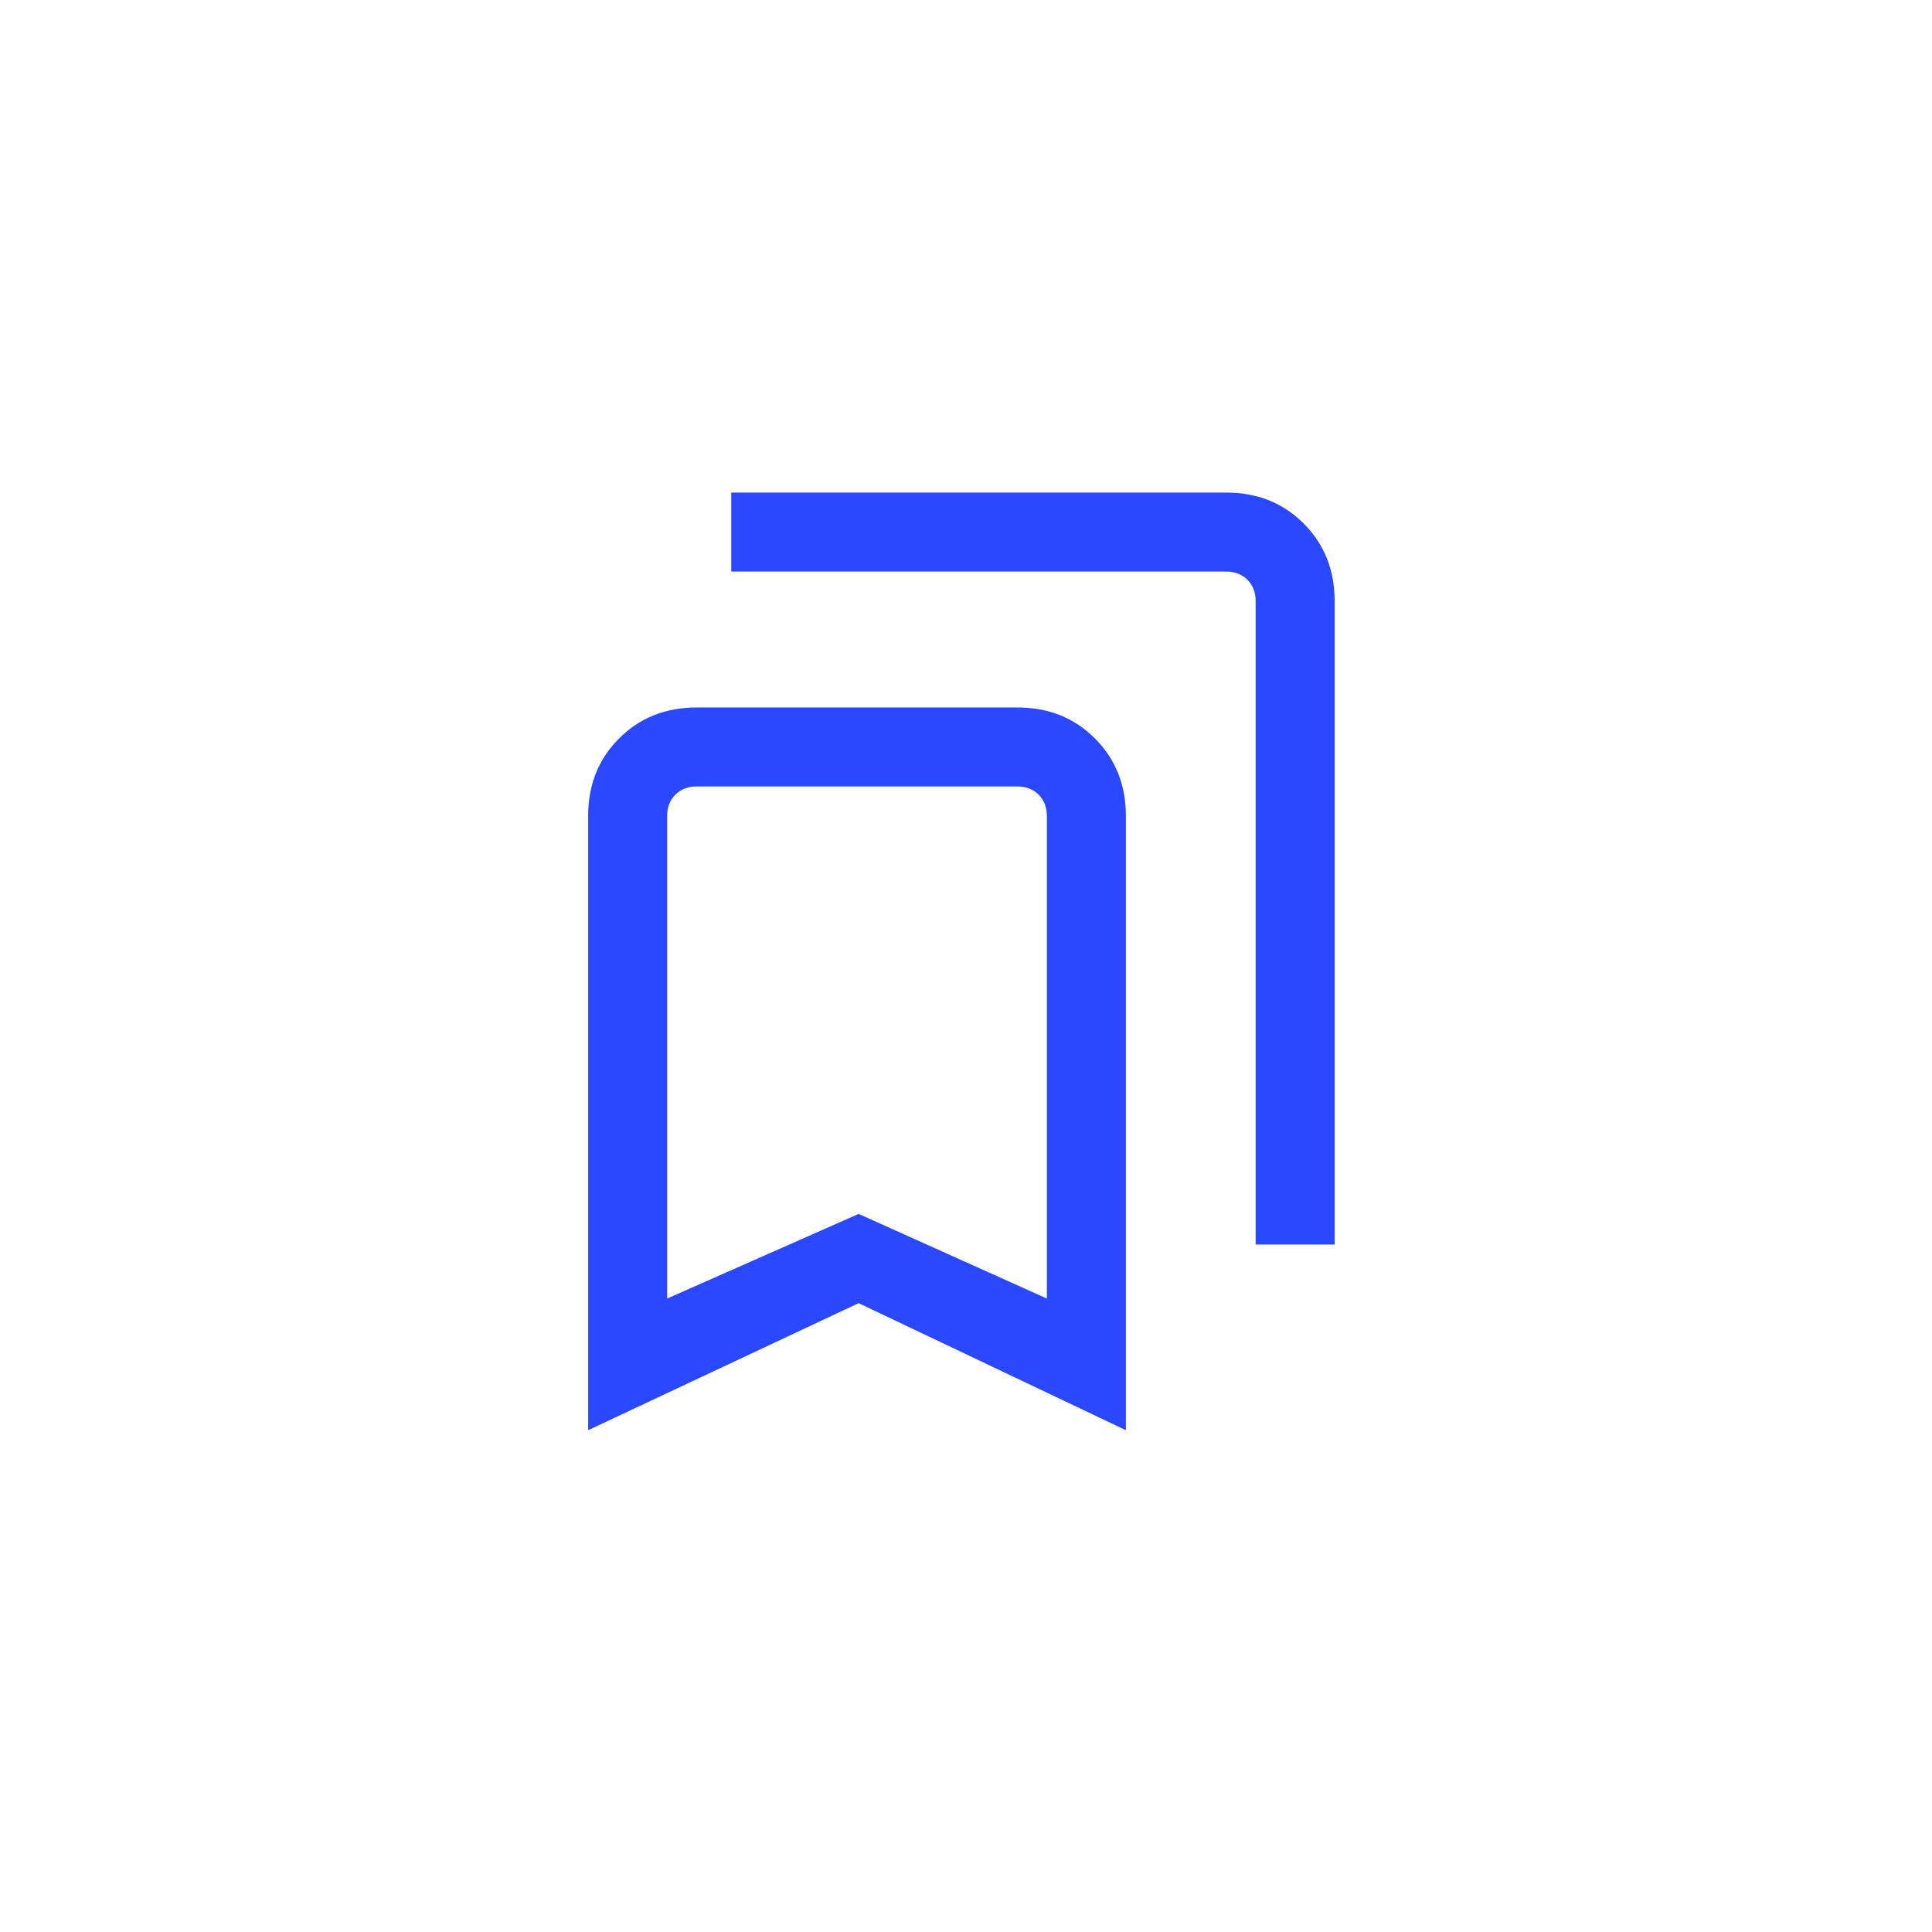 <?xml version="1.0" encoding="UTF-8"?> <svg xmlns="http://www.w3.org/2000/svg" width="113" height="113" viewBox="0 0 113 113" fill="none"><g clip-path="url(#clip0_10_150)"><path d="M34.4 83.65V47.72C34.4 45.91 35 44.4 36.21 43.19C37.42 41.98 38.93 41.38 40.74 41.38H59.51C61.32 41.38 62.83 41.98 64.04 43.19C65.25 44.4 65.85 45.91 65.85 47.72V83.65L50.22 76.22L34.4 83.65ZM39.02 75.95L50.22 71L61.23 75.95V47.72C61.23 47.22 61.07 46.81 60.75 46.48C60.43 46.16 60.01 46 59.51 46H40.74C40.24 46 39.82 46.16 39.5 46.48C39.18 46.8 39.02 47.22 39.02 47.72V75.95ZM73.44 72.79V35.15C73.44 34.65 73.28 34.23 72.96 33.91C72.64 33.59 72.22 33.43 71.72 33.43H42.77V28.81H71.72C73.53 28.81 75.04 29.41 76.25 30.62C77.46 31.83 78.06 33.34 78.06 35.15V72.79H73.44Z" fill="#2948FF"></path></g><defs><clipPath id="clip0_10_150"><rect width="112.45" height="112.45" fill="white"></rect></clipPath></defs></svg> 